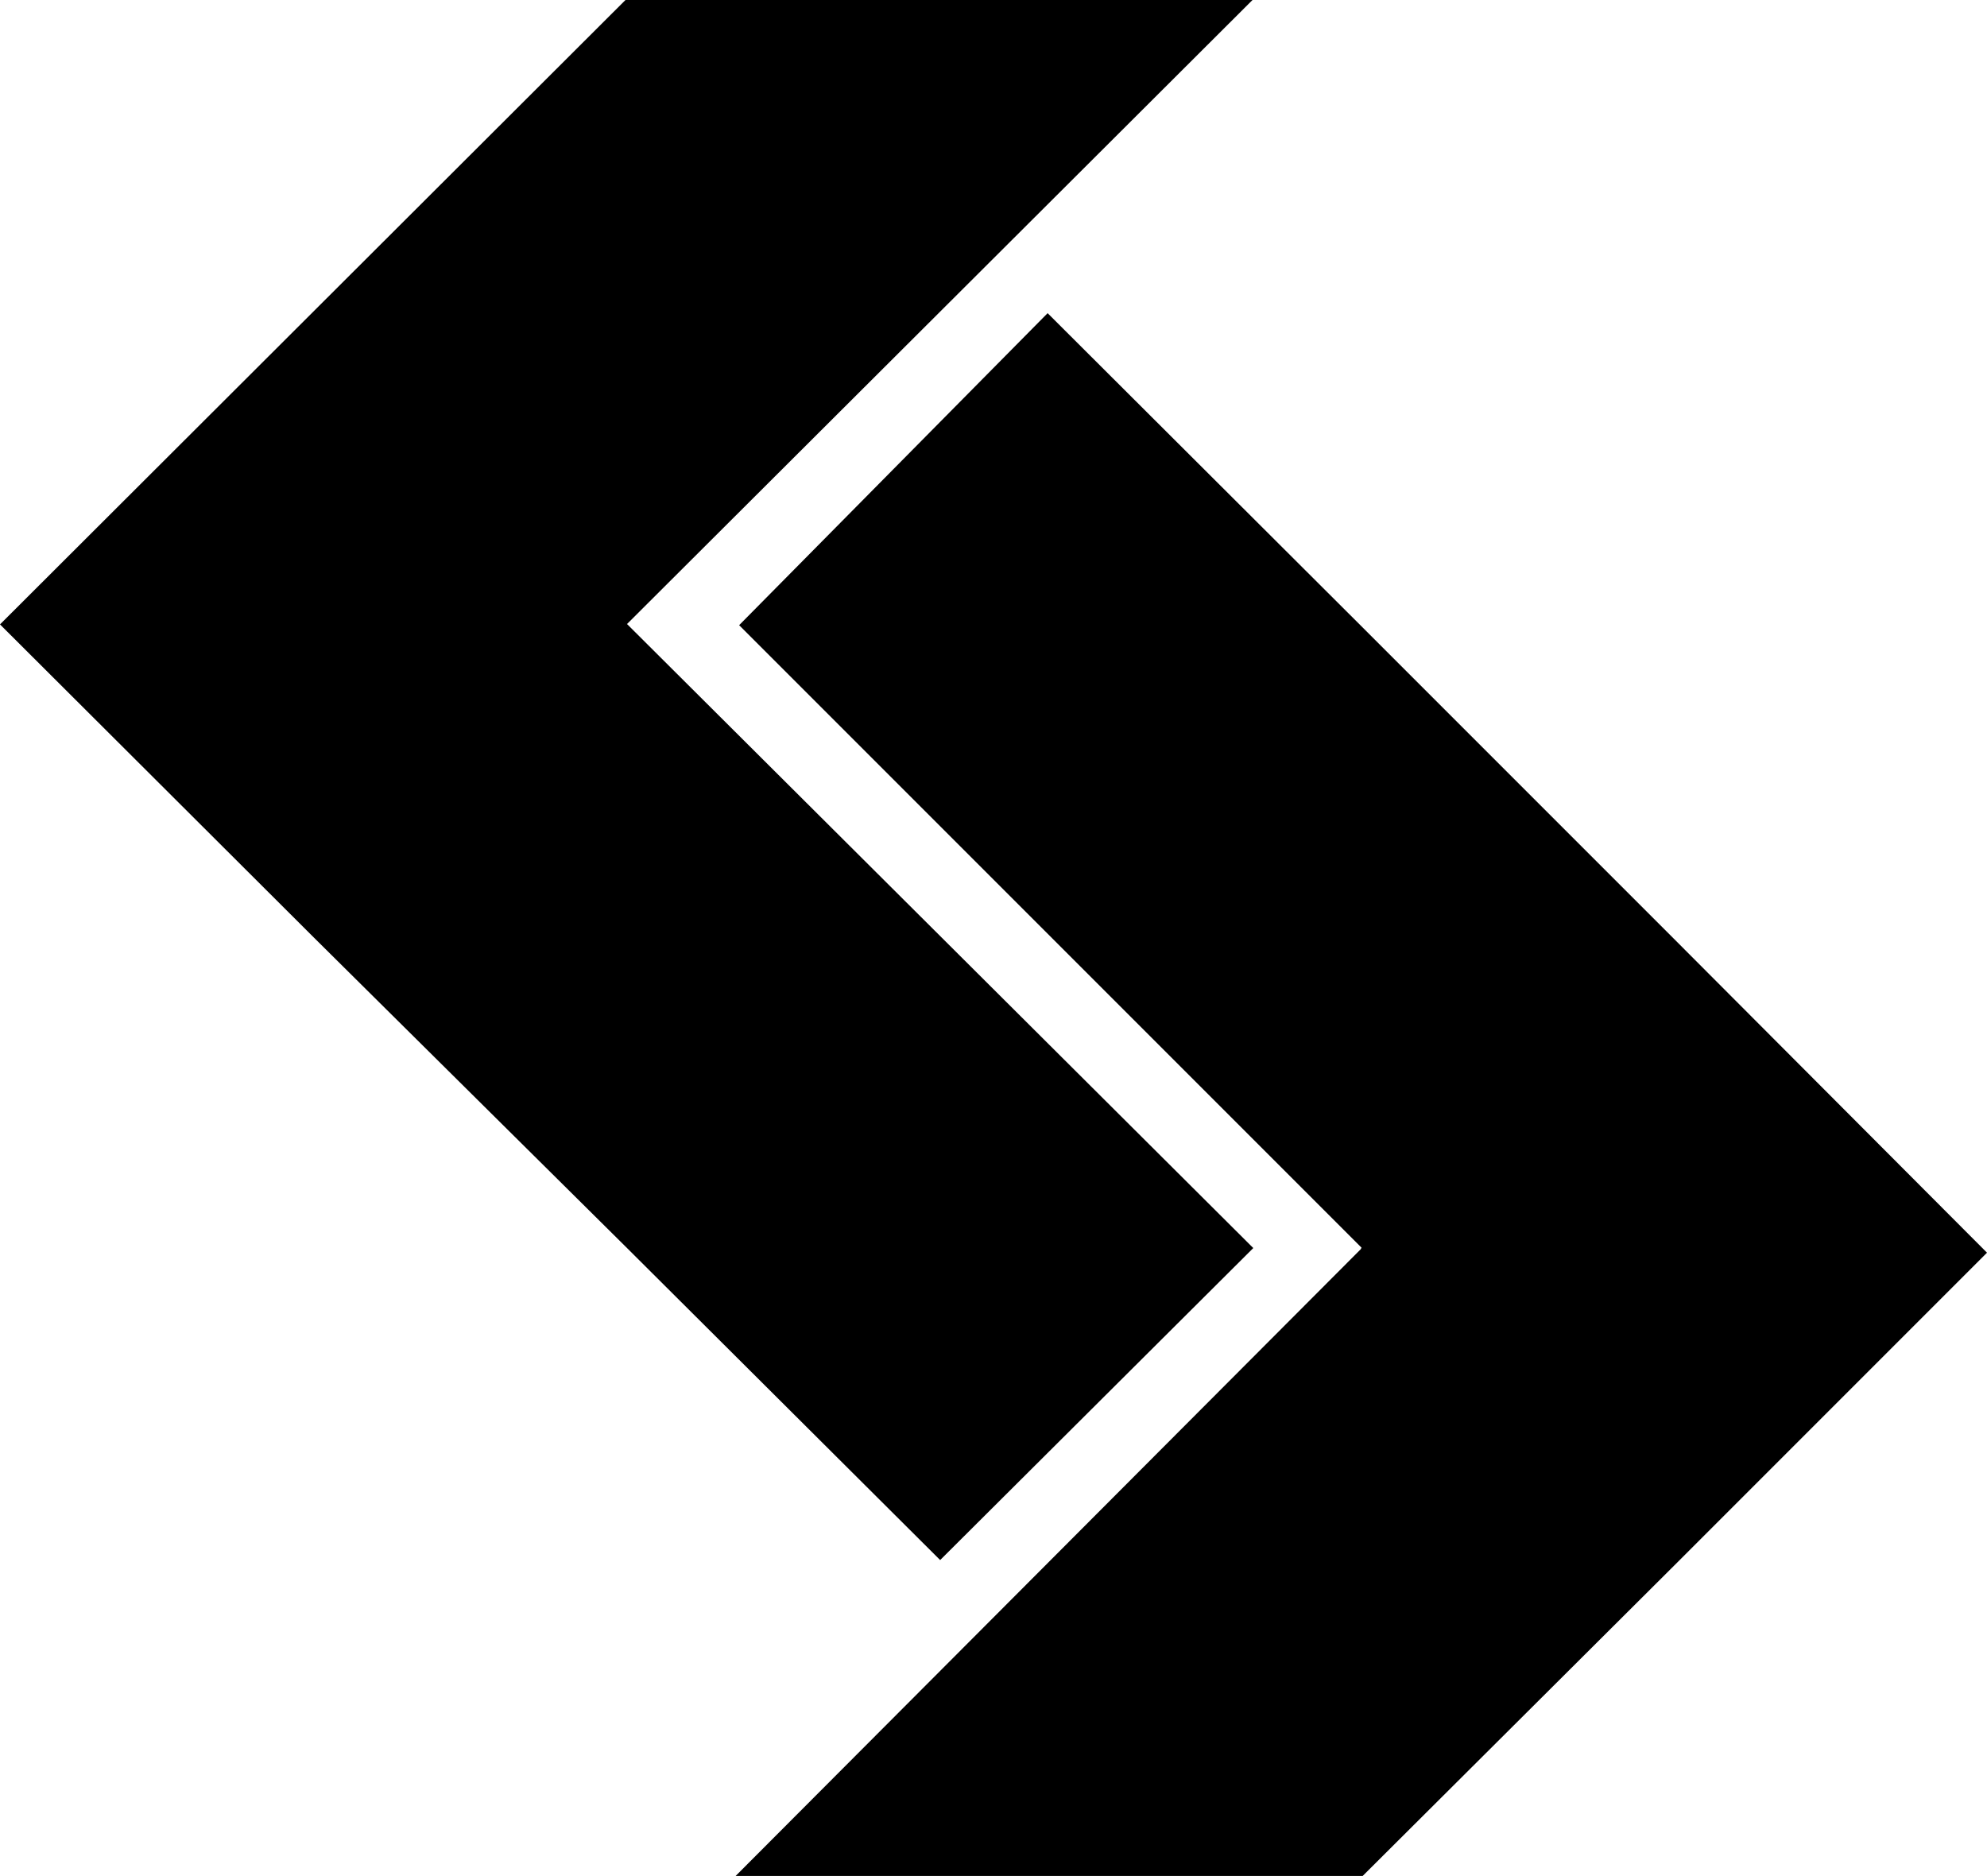 <svg xmlns="http://www.w3.org/2000/svg" width="51.4" height="48.52" viewBox="0 0 51.4 48.52"><path d="M32.42 32.28l-16.2-16.14L32.4 0H16.18L0 16.15l8.12 8.1 8.1 8.03 8.1 8.07"/><path d="M43.3 24.28l-8.1-8.1-8.1-8.08-7.98 8.07 16.1 16.1-.02.04L19 48.55h16.22l8.08-8.05 8.1-8.1"/></svg>